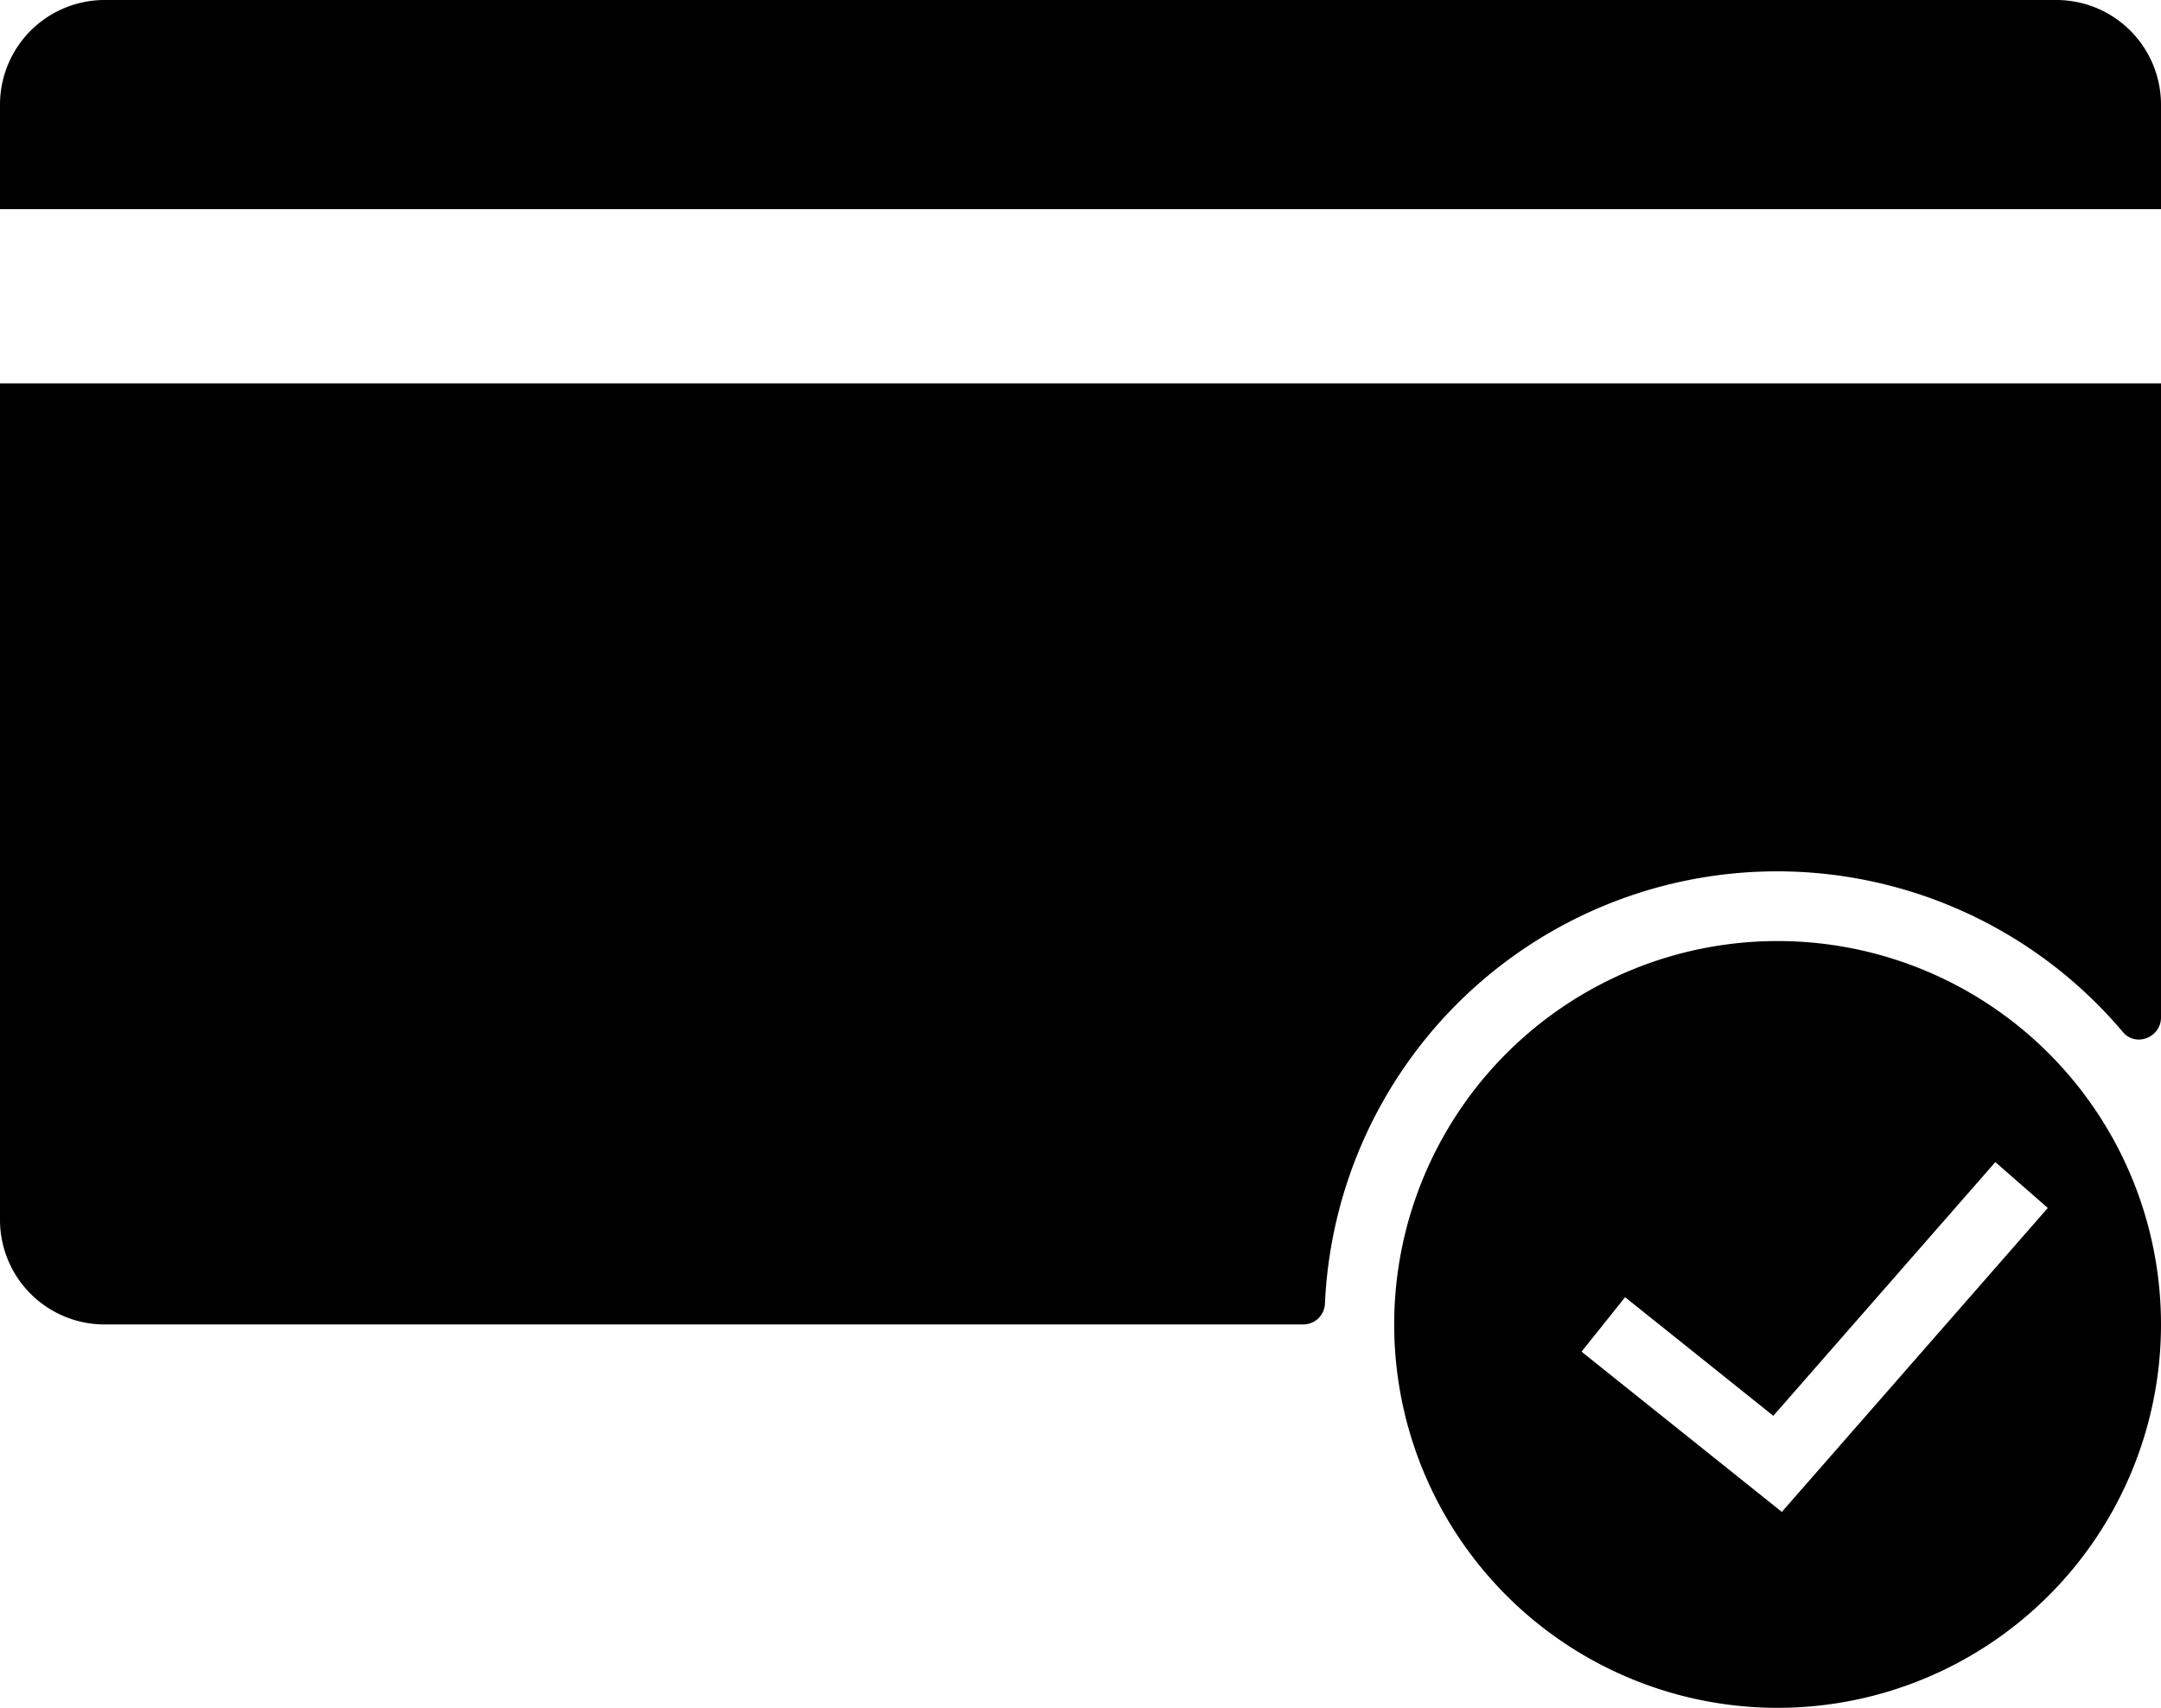 <?xml version="1.0" encoding="UTF-8"?><svg xmlns="http://www.w3.org/2000/svg" xmlns:xlink="http://www.w3.org/1999/xlink" data-name="Layer 5" height="392.0" preserveAspectRatio="xMidYMid meet" version="1.0" viewBox="0.0 0.0 496.0 392.0" width="496.0" zoomAndPan="magnify"><g id="change1_1"><path d="M496,24V48H0V24A24.027,24.027,0,0,1,24,0H472A24.027,24.027,0,0,1,496,24ZM0,280a24,24,0,0,0,24,24H299.151a5,5,0,0,0,4.961-4.859,103.865,103.865,0,0,1,183.159-62.234c2.962,3.5,8.729,1.214,8.729-3.372V88H0Zm496,24a88,88,0,1,1-88-88A88,88,0,0,1,496,304Zm-25.98-26.734-12.04-10.532-50.96,58.235L373,297.75,363,310.25l45.976,36.781Z" fill="inherit"/></g></svg>